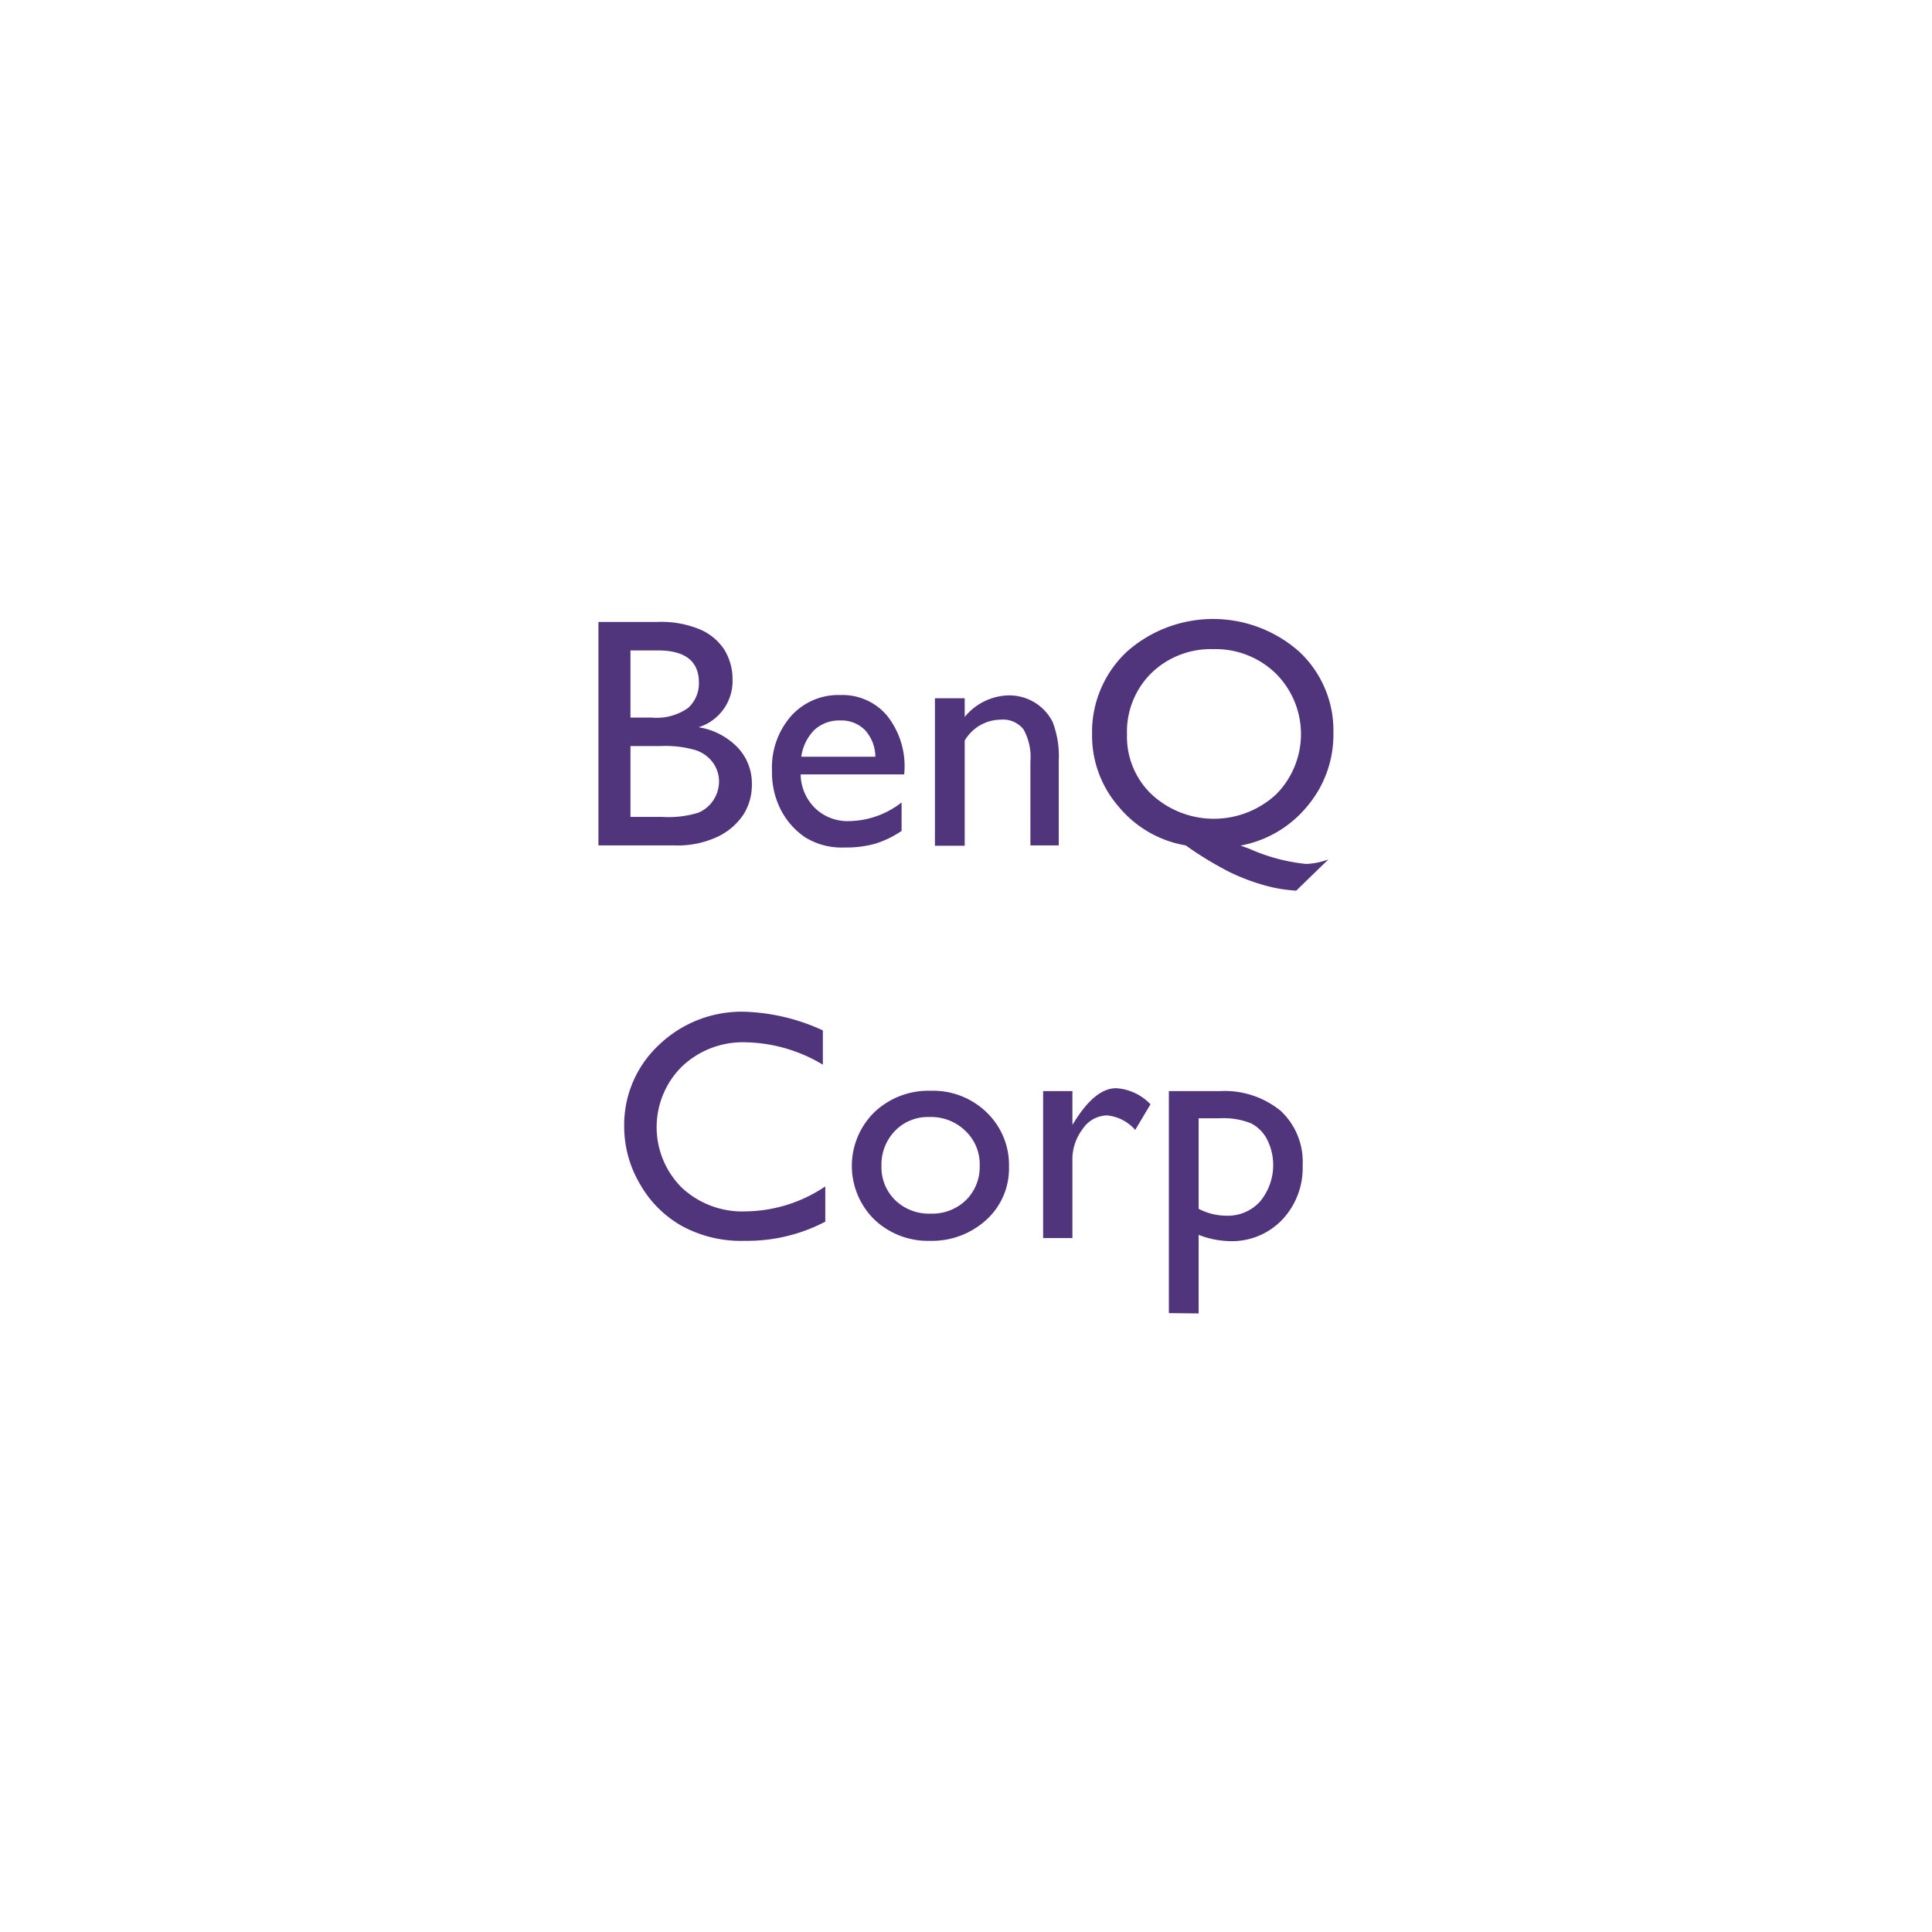 <svg id="圖層_1" data-name="圖層 1" xmlns="http://www.w3.org/2000/svg" viewBox="0 0 120 120"><defs><style>.cls-1{fill:#50357c;}</style></defs><path class="cls-1" d="M41.87,52.51h-4.7V38.63h3.64a6.28,6.28,0,0,1,2.68.47A3.4,3.4,0,0,1,45,40.37a3.51,3.51,0,0,1,.5,1.87,3,3,0,0,1-2.11,2.93,4.31,4.31,0,0,1,2.42,1.25,3.24,3.24,0,0,1,.89,2.3,3.43,3.43,0,0,1-.54,1.9A4,4,0,0,1,44.51,52,5.88,5.88,0,0,1,41.87,52.51Zm-1-12.11H39.16v4.17h1.32a3.38,3.38,0,0,0,2.26-.6,2.05,2.05,0,0,0,.67-1.57C43.41,41.07,42.56,40.4,40.87,40.4ZM41,46.34H39.16v4.4h2a6.26,6.26,0,0,0,2.21-.26,2.1,2.1,0,0,0,.94-.78,2.13,2.13,0,0,0,.35-1.16,2,2,0,0,0-.37-1.16,2.19,2.19,0,0,0-1.06-.78A6.71,6.71,0,0,0,41,46.34Z"/><path class="cls-1" d="M56.16,48.1H49.73a3,3,0,0,0,.88,2.08A2.89,2.89,0,0,0,52.7,51,5.41,5.41,0,0,0,56,49.84v1.77a6.15,6.15,0,0,1-1.66.8,6.83,6.83,0,0,1-1.92.23A4.29,4.29,0,0,1,50,52a4.58,4.58,0,0,1-1.49-1.68,5.09,5.09,0,0,1-.56-2.45,4.85,4.85,0,0,1,1.18-3.39,3.94,3.94,0,0,1,3.07-1.31,3.62,3.62,0,0,1,2.89,1.27,5.06,5.06,0,0,1,1.09,3.41ZM49.77,47h4.6a2.49,2.49,0,0,0-.65-1.66,2.06,2.06,0,0,0-1.54-.59,2.26,2.26,0,0,0-1.6.59A2.93,2.93,0,0,0,49.77,47Z"/><path class="cls-1" d="M59.92,43.37v1.16a3.64,3.64,0,0,1,2.75-1.34,3.07,3.07,0,0,1,1.59.44,3,3,0,0,1,1.12,1.21,5.92,5.92,0,0,1,.38,2.44v5.23H64V47.3a3.51,3.51,0,0,0-.43-2,1.62,1.62,0,0,0-1.42-.6A2.62,2.62,0,0,0,59.92,46v6.53H58.07V43.37Z"/><path class="cls-1" d="M82.51,53.38l-2,1.94a9.29,9.29,0,0,1-2-.34,13.17,13.17,0,0,1-2.07-.78,21.24,21.24,0,0,1-2.79-1.69,6.9,6.9,0,0,1-4.17-2.41,6.72,6.72,0,0,1-1.65-4.49A6.84,6.84,0,0,1,70,40.47a8.07,8.07,0,0,1,10.69,0,6.69,6.69,0,0,1,2.13,5.07,6.88,6.88,0,0,1-1.61,4.52,7,7,0,0,1-4.16,2.46l.53.19a11.51,11.51,0,0,0,3.53.95A4.4,4.4,0,0,0,82.51,53.38ZM75.36,40.32a5.29,5.29,0,0,0-3.87,1.51A5.12,5.12,0,0,0,70,45.63a4.94,4.94,0,0,0,1.54,3.72,5.69,5.69,0,0,0,7.71,0,5.31,5.31,0,0,0,0-7.51A5.36,5.36,0,0,0,75.36,40.32Z"/><path class="cls-1" d="M51.26,73.69v2.19a10.44,10.44,0,0,1-5,1.19,7.69,7.69,0,0,1-3.94-.94,6.86,6.86,0,0,1-2.56-2.57A7,7,0,0,1,38.77,70a6.79,6.79,0,0,1,2.16-5.1,7.42,7.42,0,0,1,5.32-2.06A12.52,12.52,0,0,1,51.11,64v2.13a9.63,9.63,0,0,0-4.76-1.39,5.48,5.48,0,0,0-4,1.51,5.3,5.3,0,0,0,0,7.52,5.51,5.51,0,0,0,4,1.47A9,9,0,0,0,51.26,73.69Z"/><path class="cls-1" d="M57.82,67.75a4.77,4.77,0,0,1,3.47,1.35,4.52,4.52,0,0,1,1.38,3.38,4.3,4.3,0,0,1-1.4,3.28,5,5,0,0,1-3.53,1.31,4.81,4.81,0,0,1-3.44-1.33,4.67,4.67,0,0,1,0-6.65A4.87,4.87,0,0,1,57.82,67.75Zm-.1,1.63a2.83,2.83,0,0,0-2.13.86,3,3,0,0,0-.84,2.17,2.85,2.85,0,0,0,.86,2.14,3,3,0,0,0,2.19.83A3,3,0,0,0,60,74.54a2.89,2.89,0,0,0,.85-2.15,2.84,2.84,0,0,0-.89-2.15A3.05,3.05,0,0,0,57.72,69.38Z"/><path class="cls-1" d="M66.61,67.77v2.1l.1-.16c.87-1.41,1.74-2.12,2.62-2.12a3.23,3.23,0,0,1,2.13,1l-.95,1.59a2.67,2.67,0,0,0-1.75-.9,1.86,1.86,0,0,0-1.51.84,3.11,3.11,0,0,0-.64,2v4.78H64.79V67.77Z"/><path class="cls-1" d="M72.6,81.56V67.77h3.17A5.5,5.5,0,0,1,79.55,69a4.33,4.33,0,0,1,1.36,3.39,4.67,4.67,0,0,1-1.28,3.38,4.32,4.32,0,0,1-3.25,1.32,5.66,5.66,0,0,1-1.93-.39v4.88Zm3.13-12.1H74.45v5.62a3.74,3.74,0,0,0,1.75.43,2.69,2.69,0,0,0,2.07-.89,3.54,3.54,0,0,0,.43-3.85,2.33,2.33,0,0,0-1-1A4.63,4.63,0,0,0,75.73,69.46Z"/></svg>